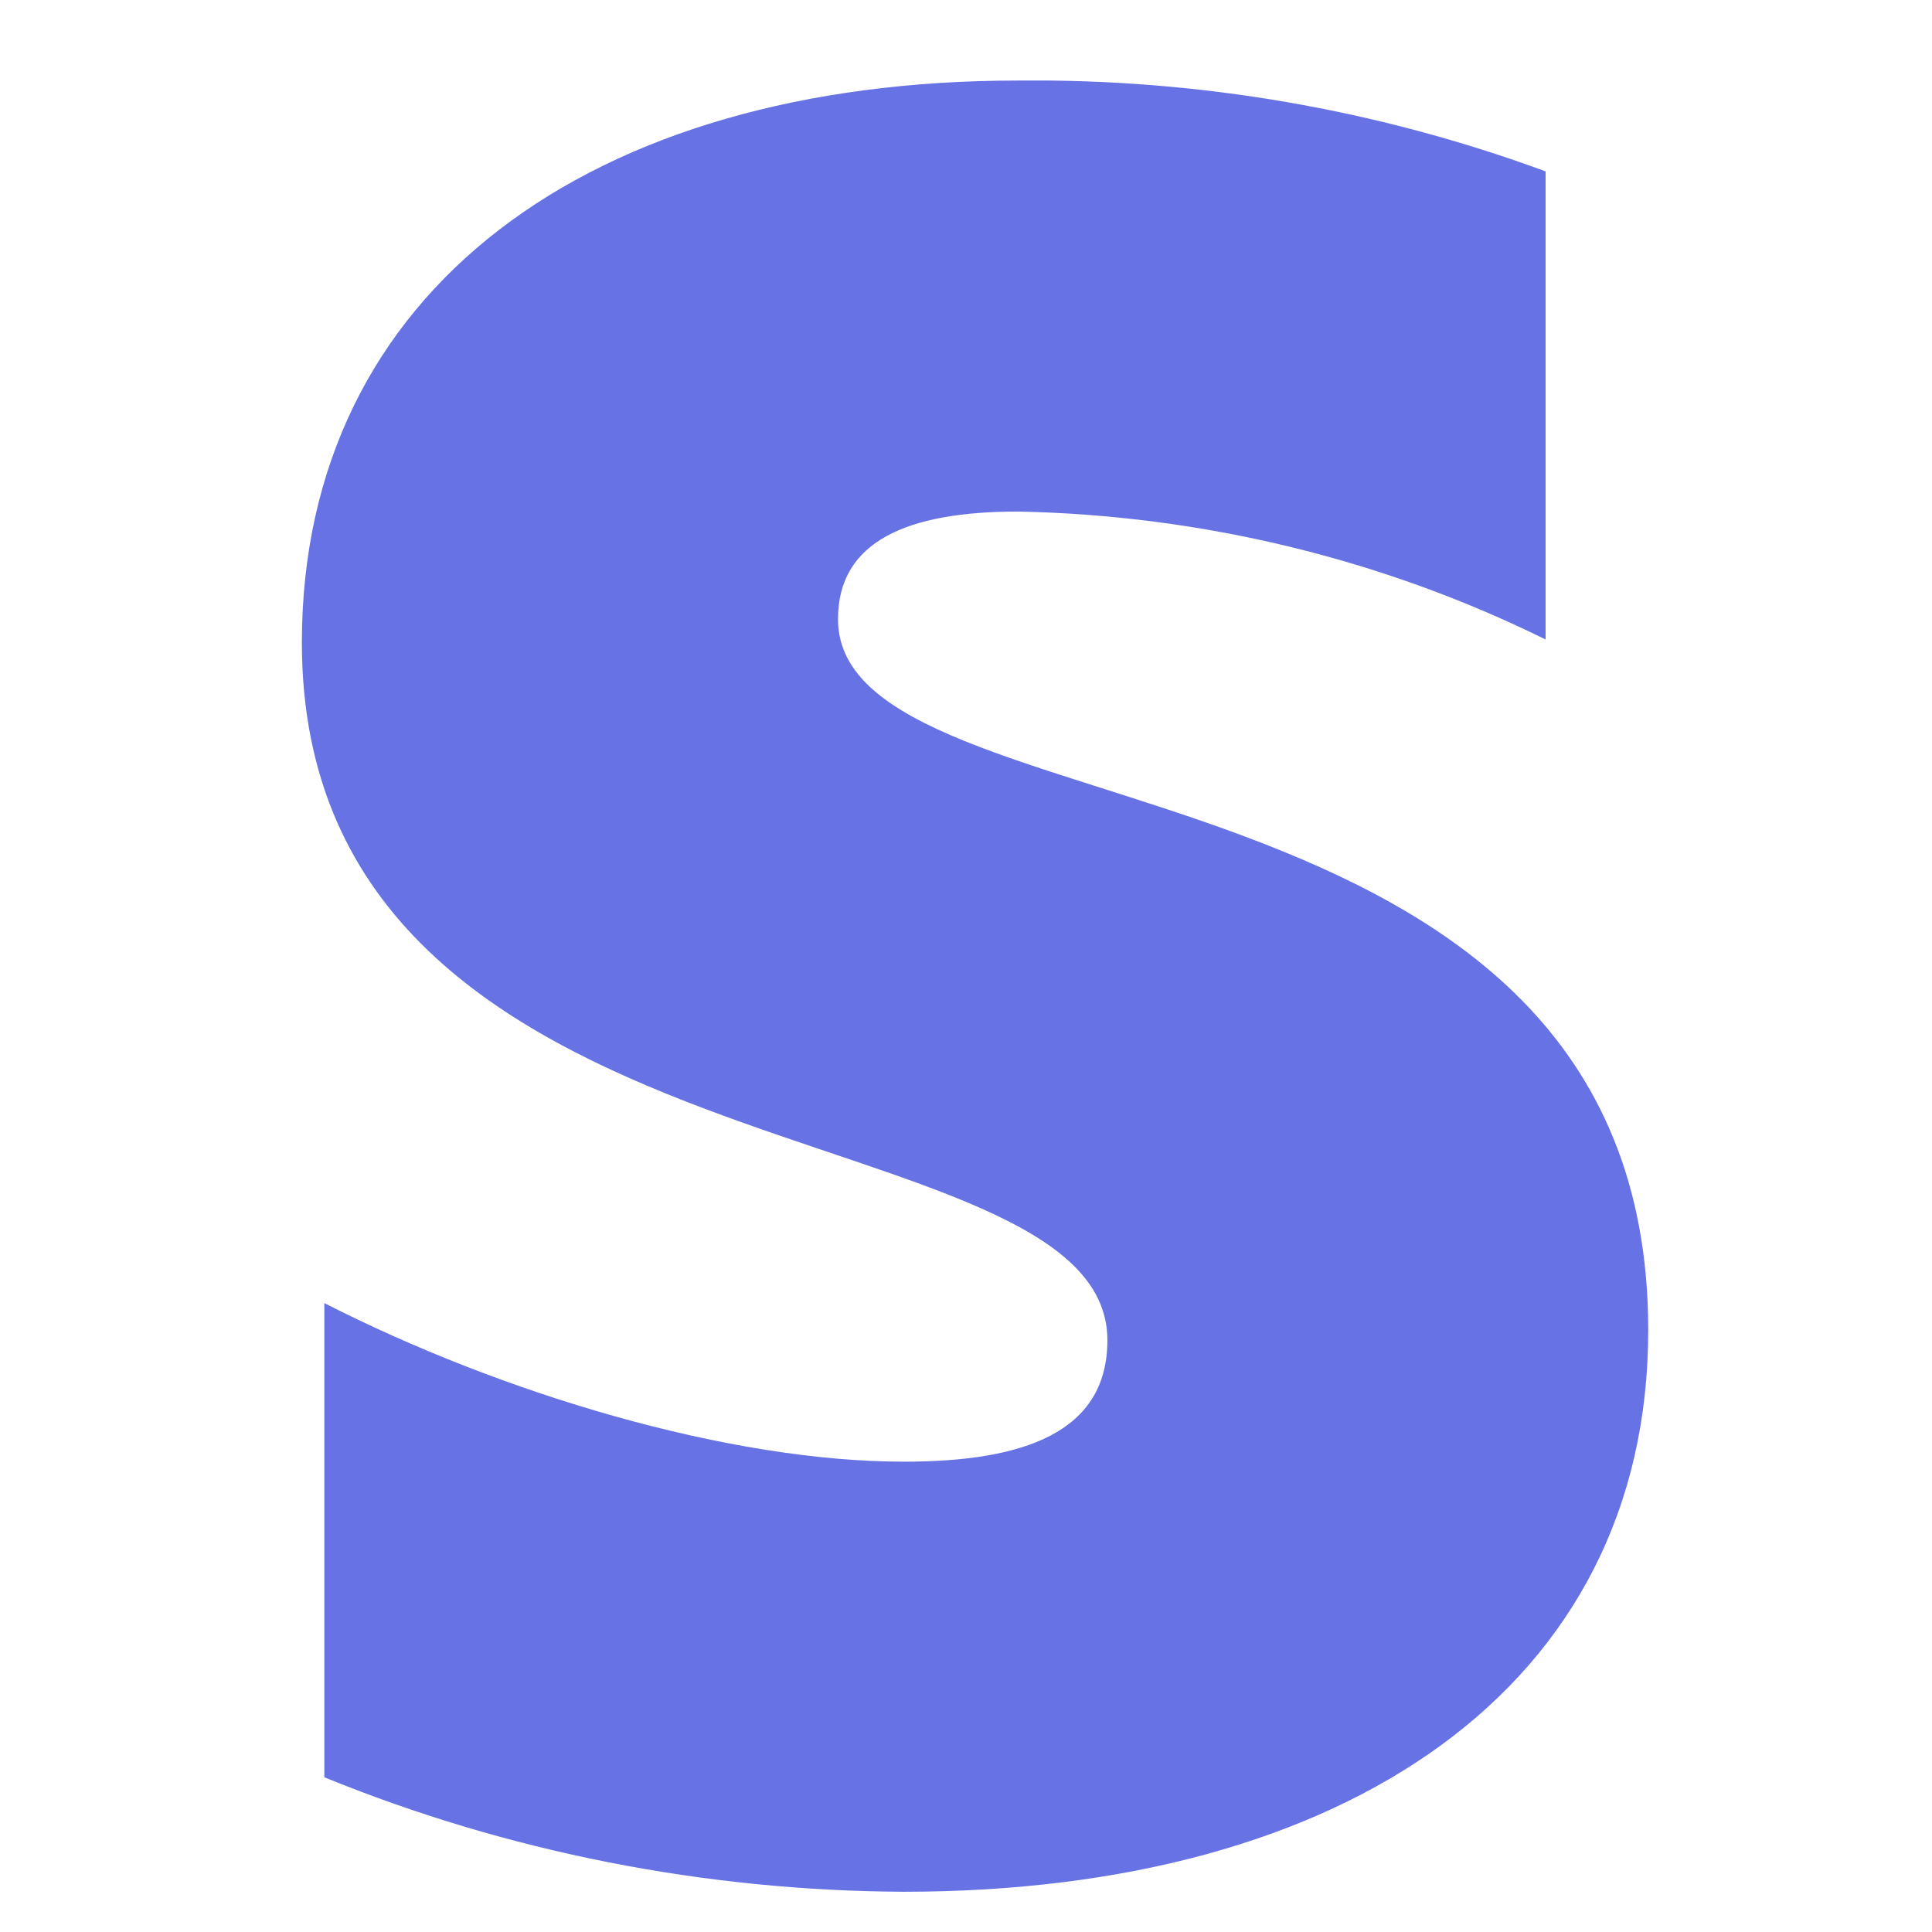 <svg xmlns="http://www.w3.org/2000/svg" fill="none" viewBox="0 0 48 48" height="48" width="48">
<g clip-path="url(#clip0)">
<path fill="#6772E5" d="M103.746 13.911L103.293 11.894H96.999V35.806H104.271V19.578C105.992 17.469 108.894 17.879 109.818 18.148V11.897C108.849 11.571 105.449 10.972 103.746 13.908V13.911ZM89.151 5.971L82.047 7.386L82.017 29.27C82.017 33.306 85.254 36.291 89.574 36.291C91.951 36.291 93.708 35.867 94.681 35.387V29.832C93.749 30.181 89.157 31.433 89.157 27.414V17.71H94.681V11.893H89.157L89.151 5.971ZM69.45 18.833C69.45 17.767 70.395 17.356 71.922 17.356C74.45 17.407 76.93 18.009 79.167 19.114V12.687C76.861 11.837 74.4 11.413 71.922 11.439C66.036 11.439 62.087 14.33 62.087 19.156C62.087 26.708 73.149 25.481 73.149 28.737C73.149 30.011 71.979 30.405 70.355 30.405C67.945 30.405 64.835 29.471 62.394 28.225V34.736C64.906 35.761 67.615 36.295 70.355 36.307C76.404 36.307 80.574 33.505 80.574 28.593C80.574 20.443 69.448 21.9 69.448 18.83L69.45 18.833ZM20.82 15.38C20.82 13.454 22.53 12.709 25.293 12.709C29.866 12.801 34.353 13.89 38.4 15.888V4.258C34.227 2.721 29.776 1.954 25.293 2.001C14.643 2.001 7.5 7.231 7.5 15.964C7.5 29.627 27.513 27.408 27.513 33.297C27.513 35.601 25.413 36.315 22.458 36.315C18.101 36.315 12.473 34.625 8.058 32.375V44.156C12.603 46.01 17.503 46.978 22.459 47C33.405 47 40.95 41.93 40.95 33.046C40.95 18.3 20.82 20.934 20.82 15.383V15.38Z" clip-rule="evenodd" fill-rule="evenodd"></path>
</g>
<defs>
<clipPath id="clip0">
<rect transform="translate(0 2)" fill="white" height="45" width="48"></rect>
</clipPath>
</defs>
</svg>
